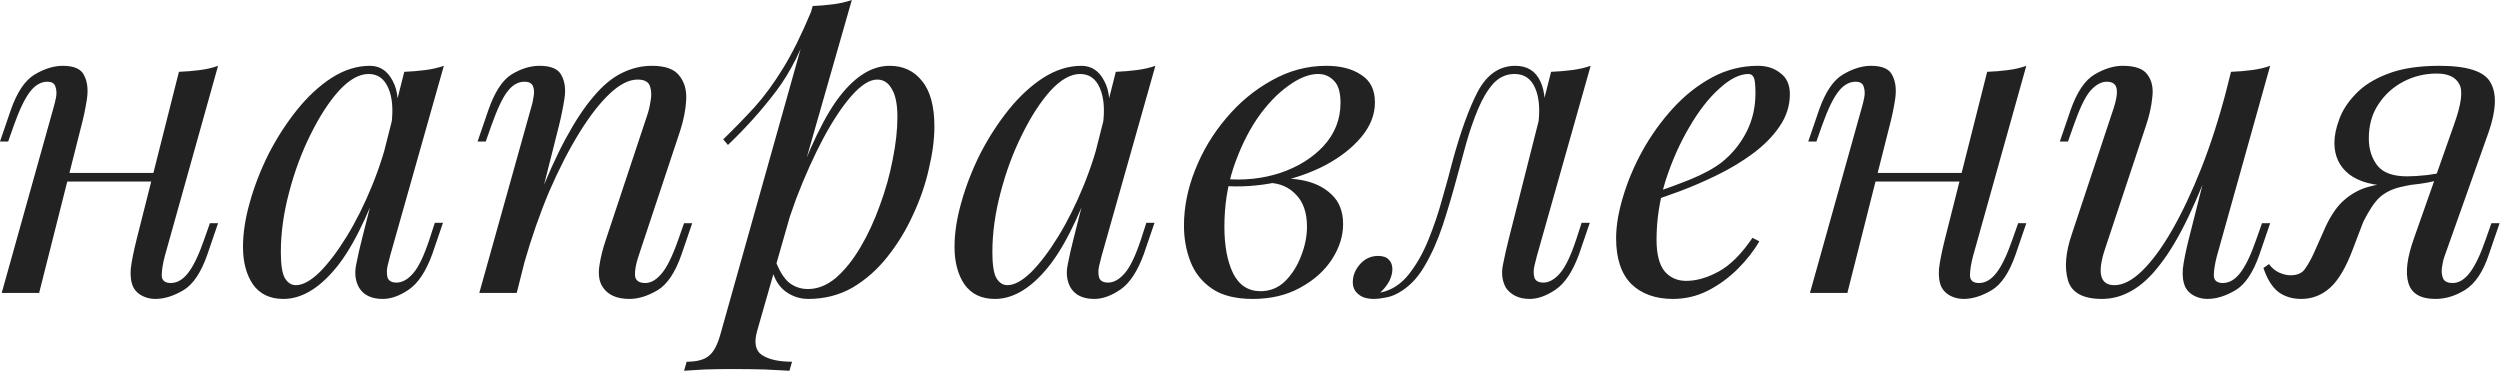 <?xml version="1.0" encoding="UTF-8"?> <svg xmlns="http://www.w3.org/2000/svg" width="2093" height="311" viewBox="0 0 2093 311" fill="none"> <path d="M44.29 144.757H141.515V151.958H44.29V144.757ZM32.767 245.222H1.44L44.651 90.743C45.371 88.342 46.091 85.462 46.811 82.101C47.531 78.5 47.411 75.379 46.451 72.739C45.731 69.858 43.45 68.417 39.609 68.417C34.328 68.417 29.527 71.178 25.206 76.7C20.884 82.221 16.323 91.703 11.522 105.147L6.841 118.47H-0.001L9.001 92.183C14.283 77.06 21.005 67.097 29.167 62.296C37.329 57.495 45.131 55.094 52.572 55.094C62.175 55.094 68.176 57.855 70.577 63.376C73.218 68.657 73.938 75.259 72.737 83.181C71.537 90.863 69.977 98.305 68.056 105.507L32.767 245.222ZM137.914 214.614C136.234 221.096 135.393 226.497 135.393 230.818C135.633 234.899 138.154 236.94 142.955 236.94C148.237 236.94 153.038 234.179 157.359 228.658C161.92 222.896 166.481 213.414 171.042 200.211L175.723 186.887H182.565L173.563 213.174C168.282 228.298 161.56 238.26 153.398 243.061C145.236 247.863 137.434 250.263 129.992 250.263C126.151 250.263 122.55 249.423 119.189 247.743C115.828 246.062 113.308 243.662 111.627 240.541C109.707 236.46 108.987 231.298 109.467 225.057C110.187 218.815 111.867 210.413 114.508 199.851L149.797 60.135C155.798 59.895 161.56 59.415 167.081 58.695C172.843 57.975 178.004 56.775 182.565 55.094L137.914 214.614ZM247.719 238.74C253.481 238.74 260.082 235.139 267.524 227.938C274.966 220.496 282.528 210.533 290.21 198.05C297.892 185.567 304.974 171.403 311.455 155.559C317.937 139.715 323.098 123.271 326.939 106.227L320.818 145.117C307.134 183.526 293.331 210.653 279.407 226.497C265.724 242.341 251.68 250.263 237.277 250.263C225.994 250.263 217.472 246.182 211.71 238.02C206.189 229.858 203.428 219.415 203.428 206.692C203.428 195.169 205.348 182.686 209.189 169.243C213.03 155.559 218.312 141.996 225.033 128.553C231.995 115.109 239.917 102.866 248.799 91.823C257.682 80.781 267.284 71.898 277.607 65.177C288.169 58.455 298.852 55.094 309.655 55.094C318.057 55.094 324.418 59.295 328.74 67.697C333.301 75.859 334.261 87.382 331.62 102.266L327.659 104.426C329.34 91.703 328.499 81.501 325.139 73.819C321.778 65.897 316.256 61.936 308.574 61.936C300.652 61.936 292.37 66.617 283.728 75.979C275.326 85.342 267.404 97.585 259.962 112.709C252.52 127.592 246.519 143.796 241.958 161.321C237.397 178.605 235.116 195.169 235.116 211.013C235.116 221.336 236.196 228.538 238.357 232.619C240.757 236.7 243.878 238.74 247.719 238.74ZM338.462 60.135C344.223 59.895 349.985 59.415 355.746 58.695C361.508 57.975 366.789 56.775 371.59 55.094L326.579 214.254C326.099 216.415 325.379 219.295 324.418 222.896C323.698 226.257 323.698 229.378 324.418 232.259C325.379 235.139 327.899 236.58 331.98 236.58C336.782 236.58 341.463 233.939 346.024 228.658C350.585 223.376 355.146 213.774 359.707 199.851L364.028 186.527H370.87L361.868 212.814C356.587 227.217 350.105 237.06 342.423 242.341C334.741 247.623 327.419 250.263 320.457 250.263C311.095 250.263 304.493 247.142 300.652 240.901C297.532 235.379 296.691 229.018 298.132 221.816C299.572 214.374 301.253 206.932 303.173 199.49L338.462 60.135ZM432.603 245.222H401.275L444.486 90.743C445.446 87.862 446.167 84.742 446.647 81.381C447.367 77.78 447.247 74.779 446.287 72.378C445.326 69.738 442.926 68.417 439.085 68.417C433.804 68.417 429.122 71.058 425.041 76.339C420.96 81.381 416.399 90.983 411.358 105.147L406.677 118.47H399.835L408.837 92.183C414.119 77.06 420.6 67.097 428.282 62.296C436.204 57.495 444.006 55.094 451.688 55.094C461.29 55.094 467.412 57.735 470.053 63.016C472.933 68.297 473.774 74.779 472.573 82.461C471.373 90.143 469.813 97.825 467.892 105.507L432.603 245.222ZM449.167 170.323C457.57 148.718 465.732 130.593 473.654 115.949C481.576 101.306 489.378 89.543 497.059 80.66C504.741 71.538 512.543 65.056 520.465 61.216C528.627 57.135 537.03 55.094 545.672 55.094C556.955 55.094 564.636 57.855 568.718 63.376C573.039 68.657 574.959 75.499 574.479 83.901C573.999 92.063 572.318 100.585 569.438 109.468L534.509 214.614C532.348 221.096 531.388 226.497 531.628 230.818C532.108 234.899 534.989 236.94 540.27 236.94C544.832 236.94 549.273 234.419 553.594 229.378C558.155 224.337 562.956 214.614 567.997 200.211L572.679 186.887H579.52L570.518 213.174C565.237 228.298 558.515 238.26 550.353 243.061C542.191 247.863 534.389 250.263 526.947 250.263C516.144 250.263 508.582 246.782 504.261 239.821C501.621 235.499 500.78 229.858 501.741 222.896C502.701 215.935 504.621 208.253 507.502 199.851L541.711 96.865C542.911 93.504 543.871 89.543 544.591 84.982C545.552 80.18 545.432 75.979 544.231 72.378C543.031 68.537 539.55 66.617 533.789 66.617C526.587 66.617 518.785 70.578 510.383 78.5C502.221 86.182 493.819 96.985 485.176 110.908C476.534 124.832 468.132 141.156 459.97 159.88C452.048 178.605 444.966 198.89 438.725 220.736L449.167 170.323ZM734.387 66.617C728.146 66.617 721.064 71.058 713.142 79.94C705.46 88.582 697.538 100.465 689.376 115.589C681.454 130.473 673.892 147.277 666.69 166.002C659.729 184.727 653.847 204.172 649.046 224.337L655.528 185.447C671.131 138.395 685.895 104.907 699.819 84.982C713.982 65.056 728.986 55.094 744.83 55.094C756.113 55.094 765.115 59.295 771.837 67.697C778.799 76.099 782.279 88.823 782.279 105.867C782.279 116.67 780.719 128.553 777.598 141.516C774.718 154.479 770.276 167.322 764.275 180.046C758.513 192.769 751.312 204.532 742.669 215.334C734.267 225.897 724.545 234.419 713.502 240.901C702.459 247.142 690.216 250.263 676.773 250.263C669.571 250.263 663.089 248.103 657.328 243.782C651.807 239.46 648.086 233.219 646.165 225.057L649.046 217.855C652.407 226.737 656.248 232.979 660.569 236.58C665.13 240.181 670.411 241.981 676.413 241.981C684.575 241.981 692.377 238.86 699.819 232.619C707.261 226.137 714.102 217.615 720.344 207.052C726.585 196.49 731.987 184.847 736.548 172.124C741.349 159.16 744.95 146.317 747.351 133.594C749.991 120.631 751.312 108.748 751.312 97.945C751.312 87.382 749.751 79.58 746.63 74.539C743.75 69.258 739.669 66.617 734.387 66.617ZM680.374 5.041C686.135 4.801 691.777 4.321 697.298 3.601C703.059 2.881 708.341 1.681 713.142 0L633.922 276.91C631.041 286.992 632.482 293.834 638.243 297.435C644.005 301.036 652.287 302.836 663.089 302.836L660.929 310.398C656.128 310.158 649.286 309.798 640.404 309.318C631.762 309.078 622.519 308.958 612.677 308.958C605.235 308.958 597.673 309.078 589.991 309.318C582.309 309.798 576.548 310.158 572.707 310.398L574.867 302.836C583.509 302.836 589.751 301.156 593.592 297.795C597.433 294.674 600.554 288.913 602.954 280.511L680.374 5.041ZM605.475 116.67C614.837 107.547 623.599 98.545 631.762 89.663C639.924 80.54 647.846 69.738 655.528 57.255C663.209 44.771 671.011 29.047 678.933 10.083L680.014 15.844C671.852 40.33 661.769 60.495 649.766 76.339C637.763 92.183 624.32 107.187 609.436 121.351L605.475 116.67ZM843.416 238.74C849.178 238.74 855.779 235.139 863.221 227.938C870.663 220.496 878.225 210.533 885.907 198.05C893.589 185.567 900.671 171.403 907.152 155.559C913.634 139.715 918.795 123.271 922.636 106.227L916.515 145.117C902.831 183.526 889.028 210.653 875.104 226.497C861.421 242.341 847.377 250.263 832.973 250.263C821.691 250.263 813.168 246.182 807.407 238.02C801.886 229.858 799.125 219.415 799.125 206.692C799.125 195.169 801.045 182.686 804.886 169.243C808.727 155.559 814.009 141.996 820.73 128.553C827.692 115.109 835.614 102.866 844.496 91.823C853.379 80.781 862.981 71.898 873.304 65.177C883.866 58.455 894.549 55.094 905.352 55.094C913.754 55.094 920.115 59.295 924.437 67.697C928.998 75.859 929.958 87.382 927.317 102.266L923.356 104.426C925.037 91.703 924.196 81.501 920.836 73.819C917.475 65.897 911.953 61.936 904.271 61.936C896.349 61.936 888.067 66.617 879.425 75.979C871.023 85.342 863.101 97.585 855.659 112.709C848.217 127.592 842.216 143.796 837.655 161.321C833.093 178.605 830.813 195.169 830.813 211.013C830.813 221.336 831.893 228.538 834.054 232.619C836.454 236.7 839.575 238.74 843.416 238.74ZM934.159 60.135C939.92 59.895 945.682 59.415 951.443 58.695C957.205 57.975 962.486 56.775 967.287 55.094L922.276 214.254C921.796 216.415 921.076 219.295 920.115 222.896C919.395 226.257 919.395 229.378 920.115 232.259C921.076 235.139 923.596 236.58 927.677 236.58C932.479 236.58 937.16 233.939 941.721 228.658C946.282 223.376 950.843 213.774 955.404 199.851L959.725 186.527H966.567L957.565 212.814C952.284 227.217 945.802 237.06 938.12 242.341C930.438 247.623 923.116 250.263 916.154 250.263C906.792 250.263 900.19 247.142 896.349 240.901C893.229 235.379 892.388 229.018 893.829 221.816C895.269 214.374 896.95 206.932 898.87 199.49L934.159 60.135ZM1055.31 243.782C1063.23 243.782 1070.07 241.021 1075.83 235.499C1081.59 229.738 1086.03 222.776 1089.16 214.614C1092.52 206.212 1094.2 197.93 1094.2 189.768C1094.2 178.245 1091.2 169.363 1085.19 163.121C1079.19 156.64 1071.39 153.279 1061.79 153.039L1059.63 150.878C1070.19 148.958 1080.39 148.958 1090.24 150.878C1100.32 152.799 1108.48 156.76 1114.72 162.761C1121.2 168.763 1124.44 177.045 1124.44 187.607C1124.44 197.69 1121.32 207.532 1115.08 217.135C1108.84 226.737 1099.96 234.659 1088.44 240.901C1077.15 247.142 1063.95 250.263 1048.83 250.263C1034.42 250.263 1023.02 247.382 1014.62 241.621C1006.21 235.86 1000.21 228.298 996.612 218.935C993.011 209.573 991.211 199.61 991.211 189.048C991.211 173.444 994.332 157.84 1000.57 142.236C1006.81 126.392 1015.46 111.988 1026.5 99.025C1037.54 85.822 1050.27 75.259 1064.67 67.337C1079.07 59.175 1094.32 55.094 1110.4 55.094C1122.4 55.094 1132.13 57.615 1139.57 62.656C1147.25 67.457 1151.09 75.139 1151.09 85.702C1151.09 96.024 1147.25 105.747 1139.57 114.869C1132.13 123.751 1122.16 131.553 1109.68 138.275C1097.2 144.757 1083.39 149.558 1068.27 152.679C1053.15 155.799 1038.02 156.76 1022.9 155.559L1025.06 149.798C1041.62 151.238 1057.23 149.558 1071.87 144.757C1086.75 139.715 1098.88 132.153 1108.24 122.071C1117.6 111.748 1122.28 99.745 1122.28 86.062C1122.28 77.42 1120.48 71.298 1116.88 67.697C1113.28 63.856 1108.84 61.936 1103.56 61.936C1095.88 61.936 1087.48 65.297 1078.35 72.018C1069.23 78.5 1060.59 87.622 1052.43 99.385C1044.5 111.148 1037.9 124.832 1032.62 140.436C1027.58 155.799 1025.06 172.244 1025.06 189.768C1025.06 205.612 1027.46 218.575 1032.26 228.658C1037.3 238.74 1044.98 243.782 1055.31 243.782ZM1286.69 214.254C1286.21 216.415 1285.49 219.295 1284.53 222.896C1283.81 226.257 1283.81 229.378 1284.53 232.259C1285.49 235.139 1288.01 236.58 1292.09 236.58C1296.89 236.58 1301.57 233.939 1306.13 228.658C1310.69 223.376 1315.25 213.774 1319.82 199.851L1324.14 186.527H1330.98L1321.98 212.814C1316.7 227.217 1310.21 237.06 1302.53 242.341C1294.85 247.623 1287.53 250.263 1280.57 250.263C1276.01 250.263 1272.04 249.423 1268.68 247.743C1265.32 246.062 1262.68 243.782 1260.76 240.901C1257.64 235.379 1256.8 229.018 1258.24 221.816C1259.68 214.374 1261.36 206.932 1263.28 199.49L1298.57 60.135C1304.33 59.895 1310.09 59.415 1315.86 58.695C1321.62 57.975 1326.9 56.775 1331.7 55.094L1286.69 214.254ZM1155.97 244.862C1165.1 242.941 1172.9 237.9 1179.38 229.738C1185.86 221.576 1191.38 211.854 1195.94 200.571C1200.51 189.288 1204.35 177.885 1207.47 166.362C1210.83 154.839 1213.59 144.757 1215.75 136.114C1222.71 110.428 1229.91 90.503 1237.36 76.339C1245.04 62.176 1255.48 55.094 1268.68 55.094C1278.53 55.094 1285.49 59.415 1289.57 68.057C1293.65 76.7 1294.37 88.102 1291.73 102.266L1287.77 104.426C1289.45 91.703 1288.61 81.501 1285.25 73.819C1281.89 65.897 1276.13 61.936 1267.96 61.936C1261 61.936 1255 64.697 1249.96 70.218C1245.16 75.739 1240.96 82.821 1237.36 91.463C1233.75 100.105 1230.51 109.468 1227.63 119.55C1224.99 129.393 1222.47 138.635 1220.07 147.277C1216.23 161.681 1212.15 175.484 1207.83 188.688C1203.51 201.651 1198.35 213.174 1192.34 223.256C1186.58 233.099 1179.38 240.421 1170.74 245.222C1166.9 247.382 1163.18 248.703 1159.58 249.183C1155.97 249.903 1152.97 250.263 1150.57 250.263C1144.57 250.263 1140.13 248.943 1137.25 246.302C1134.13 243.902 1132.57 240.541 1132.57 236.22C1132.57 230.698 1134.61 225.657 1138.69 221.096C1142.77 216.535 1147.81 214.254 1153.81 214.254C1157.9 214.254 1160.9 215.334 1162.82 217.495C1164.74 219.415 1165.7 222.056 1165.7 225.417C1165.7 228.778 1164.74 232.259 1162.82 235.86C1160.9 239.22 1158.5 242.221 1155.61 244.862C1155.61 244.862 1155.73 244.862 1155.97 244.862ZM1378.93 163.481C1392.37 158.92 1404.49 154.479 1415.3 150.158C1426.34 145.597 1435.1 140.796 1441.58 135.754C1450.23 128.793 1457.07 120.39 1462.11 110.548C1467.15 100.706 1469.67 89.903 1469.67 78.14C1469.67 71.178 1469.19 66.737 1468.23 64.817C1467.27 62.896 1465.83 61.936 1463.91 61.936C1456.47 61.936 1448.3 66.017 1439.42 74.179C1430.54 82.101 1422.14 92.904 1414.22 106.587C1406.29 120.03 1399.69 134.914 1394.41 151.238C1389.37 167.562 1386.85 184.007 1386.85 200.571C1386.85 212.814 1389.13 221.696 1393.69 227.217C1398.25 232.499 1404.25 235.139 1411.7 235.139C1420.34 235.139 1429.46 232.499 1439.06 227.217C1448.66 221.936 1458.03 212.574 1467.15 199.13L1472.91 202.011C1468.35 209.933 1462.35 217.615 1454.91 225.057C1447.46 232.499 1439.06 238.62 1429.7 243.421C1420.58 247.983 1410.86 250.263 1400.53 250.263C1385.89 250.263 1374.25 246.062 1365.6 237.66C1357.2 229.018 1353 216.295 1353 199.49C1353 189.168 1354.92 177.645 1358.76 164.922C1362.6 151.958 1368 139.115 1374.97 126.392C1382.17 113.429 1390.69 101.546 1400.53 90.743C1410.38 79.94 1421.3 71.298 1433.3 64.817C1445.3 58.335 1458.15 55.094 1471.83 55.094C1479.27 55.094 1485.51 57.135 1490.56 61.216C1495.84 65.056 1498.48 70.938 1498.48 78.86C1498.48 88.462 1495.6 97.465 1489.84 105.867C1484.31 114.029 1476.87 121.591 1467.51 128.553C1458.39 135.274 1448.42 141.276 1437.62 146.557C1426.82 151.838 1416.26 156.4 1405.93 160.241C1395.61 164.081 1386.49 167.202 1378.57 169.603L1378.93 163.481ZM1558.15 144.757H1655.37V151.958H1558.15V144.757ZM1546.63 245.222H1515.3L1558.51 90.743C1559.23 88.342 1559.95 85.462 1560.67 82.101C1561.39 78.5 1561.27 75.379 1560.31 72.739C1559.59 69.858 1557.31 68.417 1553.47 68.417C1548.19 68.417 1543.38 71.178 1539.06 76.7C1534.74 82.221 1530.18 91.703 1525.38 105.147L1520.7 118.47H1513.86L1522.86 92.183C1528.14 77.06 1534.86 67.097 1543.02 62.296C1551.19 57.495 1558.99 55.094 1566.43 55.094C1576.03 55.094 1582.03 57.855 1584.43 63.376C1587.08 68.657 1587.8 75.259 1586.6 83.181C1585.4 90.863 1583.83 98.305 1581.91 105.507L1546.63 245.222ZM1651.77 214.614C1650.09 221.096 1649.25 226.497 1649.25 230.818C1649.49 234.899 1652.01 236.94 1656.81 236.94C1662.09 236.94 1666.9 234.179 1671.22 228.658C1675.78 222.896 1680.34 213.414 1684.9 200.211L1689.58 186.887H1696.42L1687.42 213.174C1682.14 228.298 1675.42 238.26 1667.26 243.061C1659.09 247.863 1651.29 250.263 1643.85 250.263C1640.01 250.263 1636.41 249.423 1633.05 247.743C1629.69 246.062 1627.17 243.662 1625.49 240.541C1623.56 236.46 1622.84 231.298 1623.32 225.057C1624.04 218.815 1625.73 210.413 1628.37 199.851L1663.65 60.135C1669.66 59.895 1675.42 59.415 1680.94 58.695C1686.7 57.975 1691.86 56.775 1696.42 55.094L1651.77 214.614ZM1857 120.631C1848.36 144.637 1840.08 164.922 1832.15 181.486C1824.23 198.05 1816.31 211.373 1808.39 221.456C1800.71 231.538 1792.78 238.86 1784.62 243.421C1776.7 247.983 1768.42 250.263 1759.78 250.263C1743.93 250.263 1734.45 245.102 1731.33 234.779C1728.21 224.217 1729.29 211.253 1734.57 195.89L1769.5 90.743C1771.9 83.541 1772.74 78.02 1772.02 74.179C1771.3 70.338 1768.54 68.417 1763.74 68.417C1759.18 68.417 1754.62 70.938 1750.05 75.979C1745.73 81.021 1741.05 90.743 1736.01 105.147L1731.33 118.47H1724.49L1733.49 92.183C1738.77 77.06 1745.49 67.097 1753.66 62.296C1761.82 57.495 1769.62 55.094 1777.06 55.094C1787.62 55.094 1794.59 57.615 1797.95 62.656C1801.55 67.457 1802.87 73.699 1801.91 81.381C1801.19 89.063 1799.39 97.105 1796.51 105.507L1762.3 208.493C1755.58 228.658 1758.22 238.74 1770.22 238.74C1777.42 238.74 1785.1 234.779 1793.27 226.857C1801.67 218.695 1810.07 207.292 1818.47 192.649C1826.87 178.005 1835.04 160.721 1842.96 140.796C1850.88 120.631 1857.96 98.545 1864.2 74.539L1857 120.631ZM1855.92 214.614C1854.24 221.096 1853.4 226.497 1853.4 230.818C1853.64 234.899 1856.16 236.94 1860.96 236.94C1866.24 236.94 1871.04 234.179 1875.37 228.658C1879.93 222.896 1884.49 213.414 1889.05 200.211L1893.73 186.887H1900.57L1891.57 213.174C1886.29 228.298 1879.57 238.26 1871.4 243.061C1863.24 247.863 1855.44 250.263 1848 250.263C1844.16 250.263 1840.56 249.423 1837.2 247.743C1833.84 246.062 1831.31 243.662 1829.63 240.541C1827.71 236.46 1826.99 231.298 1827.47 225.057C1828.19 218.815 1829.87 210.413 1832.52 199.851L1867.8 60.135C1873.81 59.895 1879.57 59.415 1885.09 58.695C1890.85 57.975 1896.01 56.775 1900.57 55.094L1855.92 214.614ZM2054.47 104.426C2060.71 87.142 2062.15 75.739 2058.79 70.218C2055.67 64.456 2049.43 61.576 2040.07 61.576C2029.98 61.576 2020.62 63.856 2011.98 68.417C2003.34 72.978 1996.37 79.34 1991.09 87.502C1985.81 95.424 1983.17 104.907 1983.17 115.949C1983.17 124.832 1985.57 132.394 1990.37 138.635C1995.17 144.637 2003.46 147.637 2015.22 147.637C2019.78 147.637 2025.42 147.277 2032.14 146.557C2039.1 145.597 2044.63 144.637 2048.71 143.676L2049.79 147.997C2043.07 150.638 2035.38 152.559 2026.74 153.759C2018.34 154.959 2010.42 155.559 2002.98 155.559C1987.13 155.559 1975.01 152.319 1966.61 145.837C1958.44 139.355 1954.36 130.593 1954.36 119.55C1954.36 113.789 1955.68 107.307 1958.32 100.105C1960.97 92.663 1965.53 85.582 1972.01 78.86C1978.49 71.898 1987.37 66.257 1998.65 61.936C2010.18 57.375 2024.7 55.094 2042.23 55.094C2065.75 55.094 2080.04 59.775 2085.08 69.138C2090.36 78.26 2089.88 91.943 2083.64 110.188L2046.55 214.614C2045.59 217.255 2044.87 220.376 2044.39 223.977C2043.91 227.577 2044.27 230.698 2045.47 233.339C2046.67 235.74 2049.31 236.94 2053.39 236.94C2058.43 236.94 2063.11 234.179 2067.43 228.658C2071.99 222.896 2076.55 213.414 2081.12 200.211L2085.8 186.887H2092.64L2083.64 213.174C2078.83 227.577 2072.23 237.42 2063.83 242.701C2055.67 247.743 2047.39 250.263 2038.98 250.263C2026.5 250.263 2018.94 245.822 2016.3 236.94C2013.66 228.058 2015.22 215.574 2020.98 199.49L2054.47 104.426ZM1899.63 221.096C1901.79 224.217 1904.67 226.617 1908.27 228.298C1911.63 229.738 1914.75 230.458 1917.63 230.458C1923.16 230.458 1927.12 228.778 1929.52 225.417C1932.16 221.816 1934.68 217.375 1937.08 212.094L1947.16 189.408C1951.96 179.325 1957.24 171.883 1963.01 167.082C1969.01 162.041 1975.37 158.56 1982.09 156.64C1988.81 154.719 1995.65 153.519 2002.62 153.039C2008.86 152.559 2015.22 151.838 2021.7 150.878C2028.42 149.918 2034.9 148.958 2041.15 147.997L2039.71 151.238C2026.74 153.159 2016.66 154.959 2009.46 156.64C2002.5 158.32 1996.73 161.201 1992.17 165.282C1987.85 169.363 1983.29 176.205 1978.49 185.807L1969.85 208.493C1964.09 223.857 1957.72 234.659 1950.76 240.901C1943.8 247.142 1935.76 250.263 1926.64 250.263C1919.19 250.263 1912.83 248.343 1907.55 244.502C1902.27 240.421 1898.07 233.699 1894.95 224.337L1899.63 221.096Z" fill="#222222"></path> </svg> 